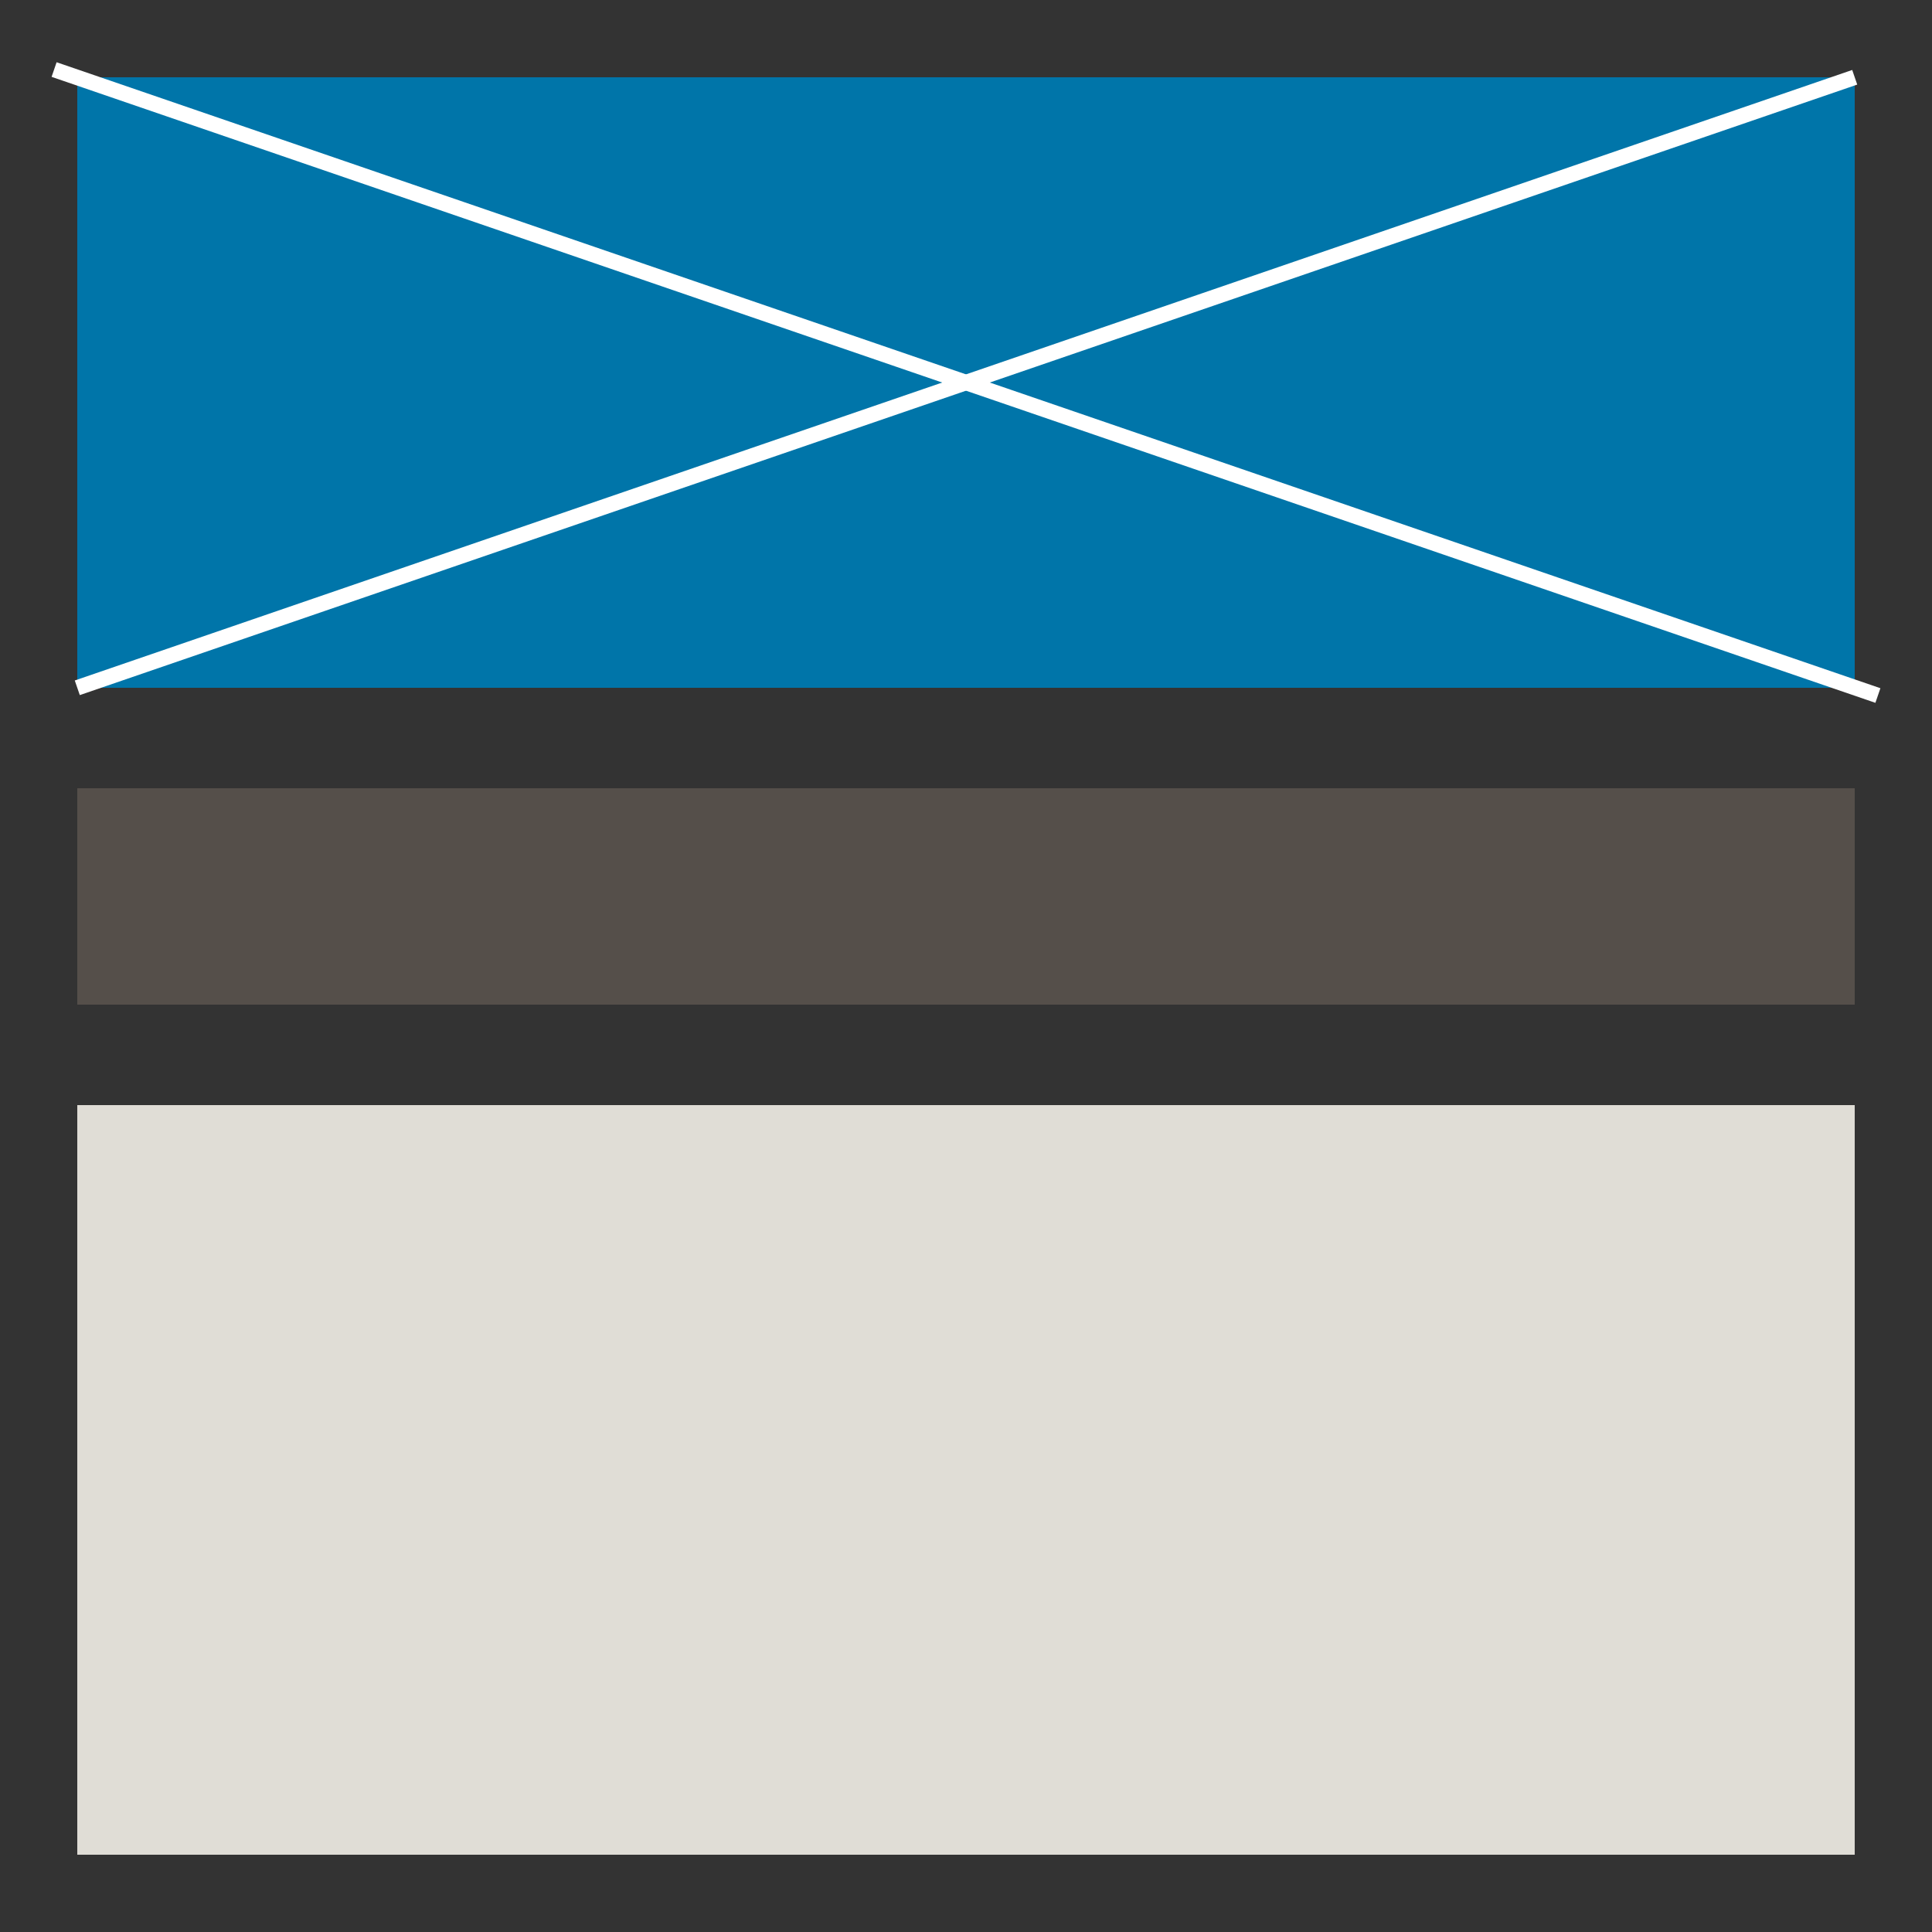 <?xml version="1.0" encoding="utf-8"?>
<!-- Generator: Adobe Illustrator 19.1.0, SVG Export Plug-In . SVG Version: 6.00 Build 0)  -->
<svg version="1.1" id="Ebene_1" xmlns="http://www.w3.org/2000/svg" xmlns:xlink="http://www.w3.org/1999/xlink" x="0px" y="0px"
	 viewBox="0 0 25 25" style="enable-background:new 0 0 25 25;" xml:space="preserve">
<rect x="0" y="0" width="25" height="25" fill="#333333" stroke="none"/>
<style type="text/css">
	.st0{fill:#0075A9;}
	.st1{fill:#554F4A;}
	.st2{fill:#E0DDD6;}
	.st3{fill:none;stroke:#FFFFFF;stroke-width:0.2;}
</style>
<rect x="1" y="1" class="st0" width="23" height="7.9"/>
<rect x="1" y="10.2" class="st1" width="23" height="2.8"/>
<rect x="1" y="14.3" class="st2" width="23" height="9.7"/>
<line class="st3" x1="1" y1="8.9" x2="24" y2="1"/>
<line class="st3" x1="24.3" y1="9" x2="0.7" y2="0.9"/>
</svg>
